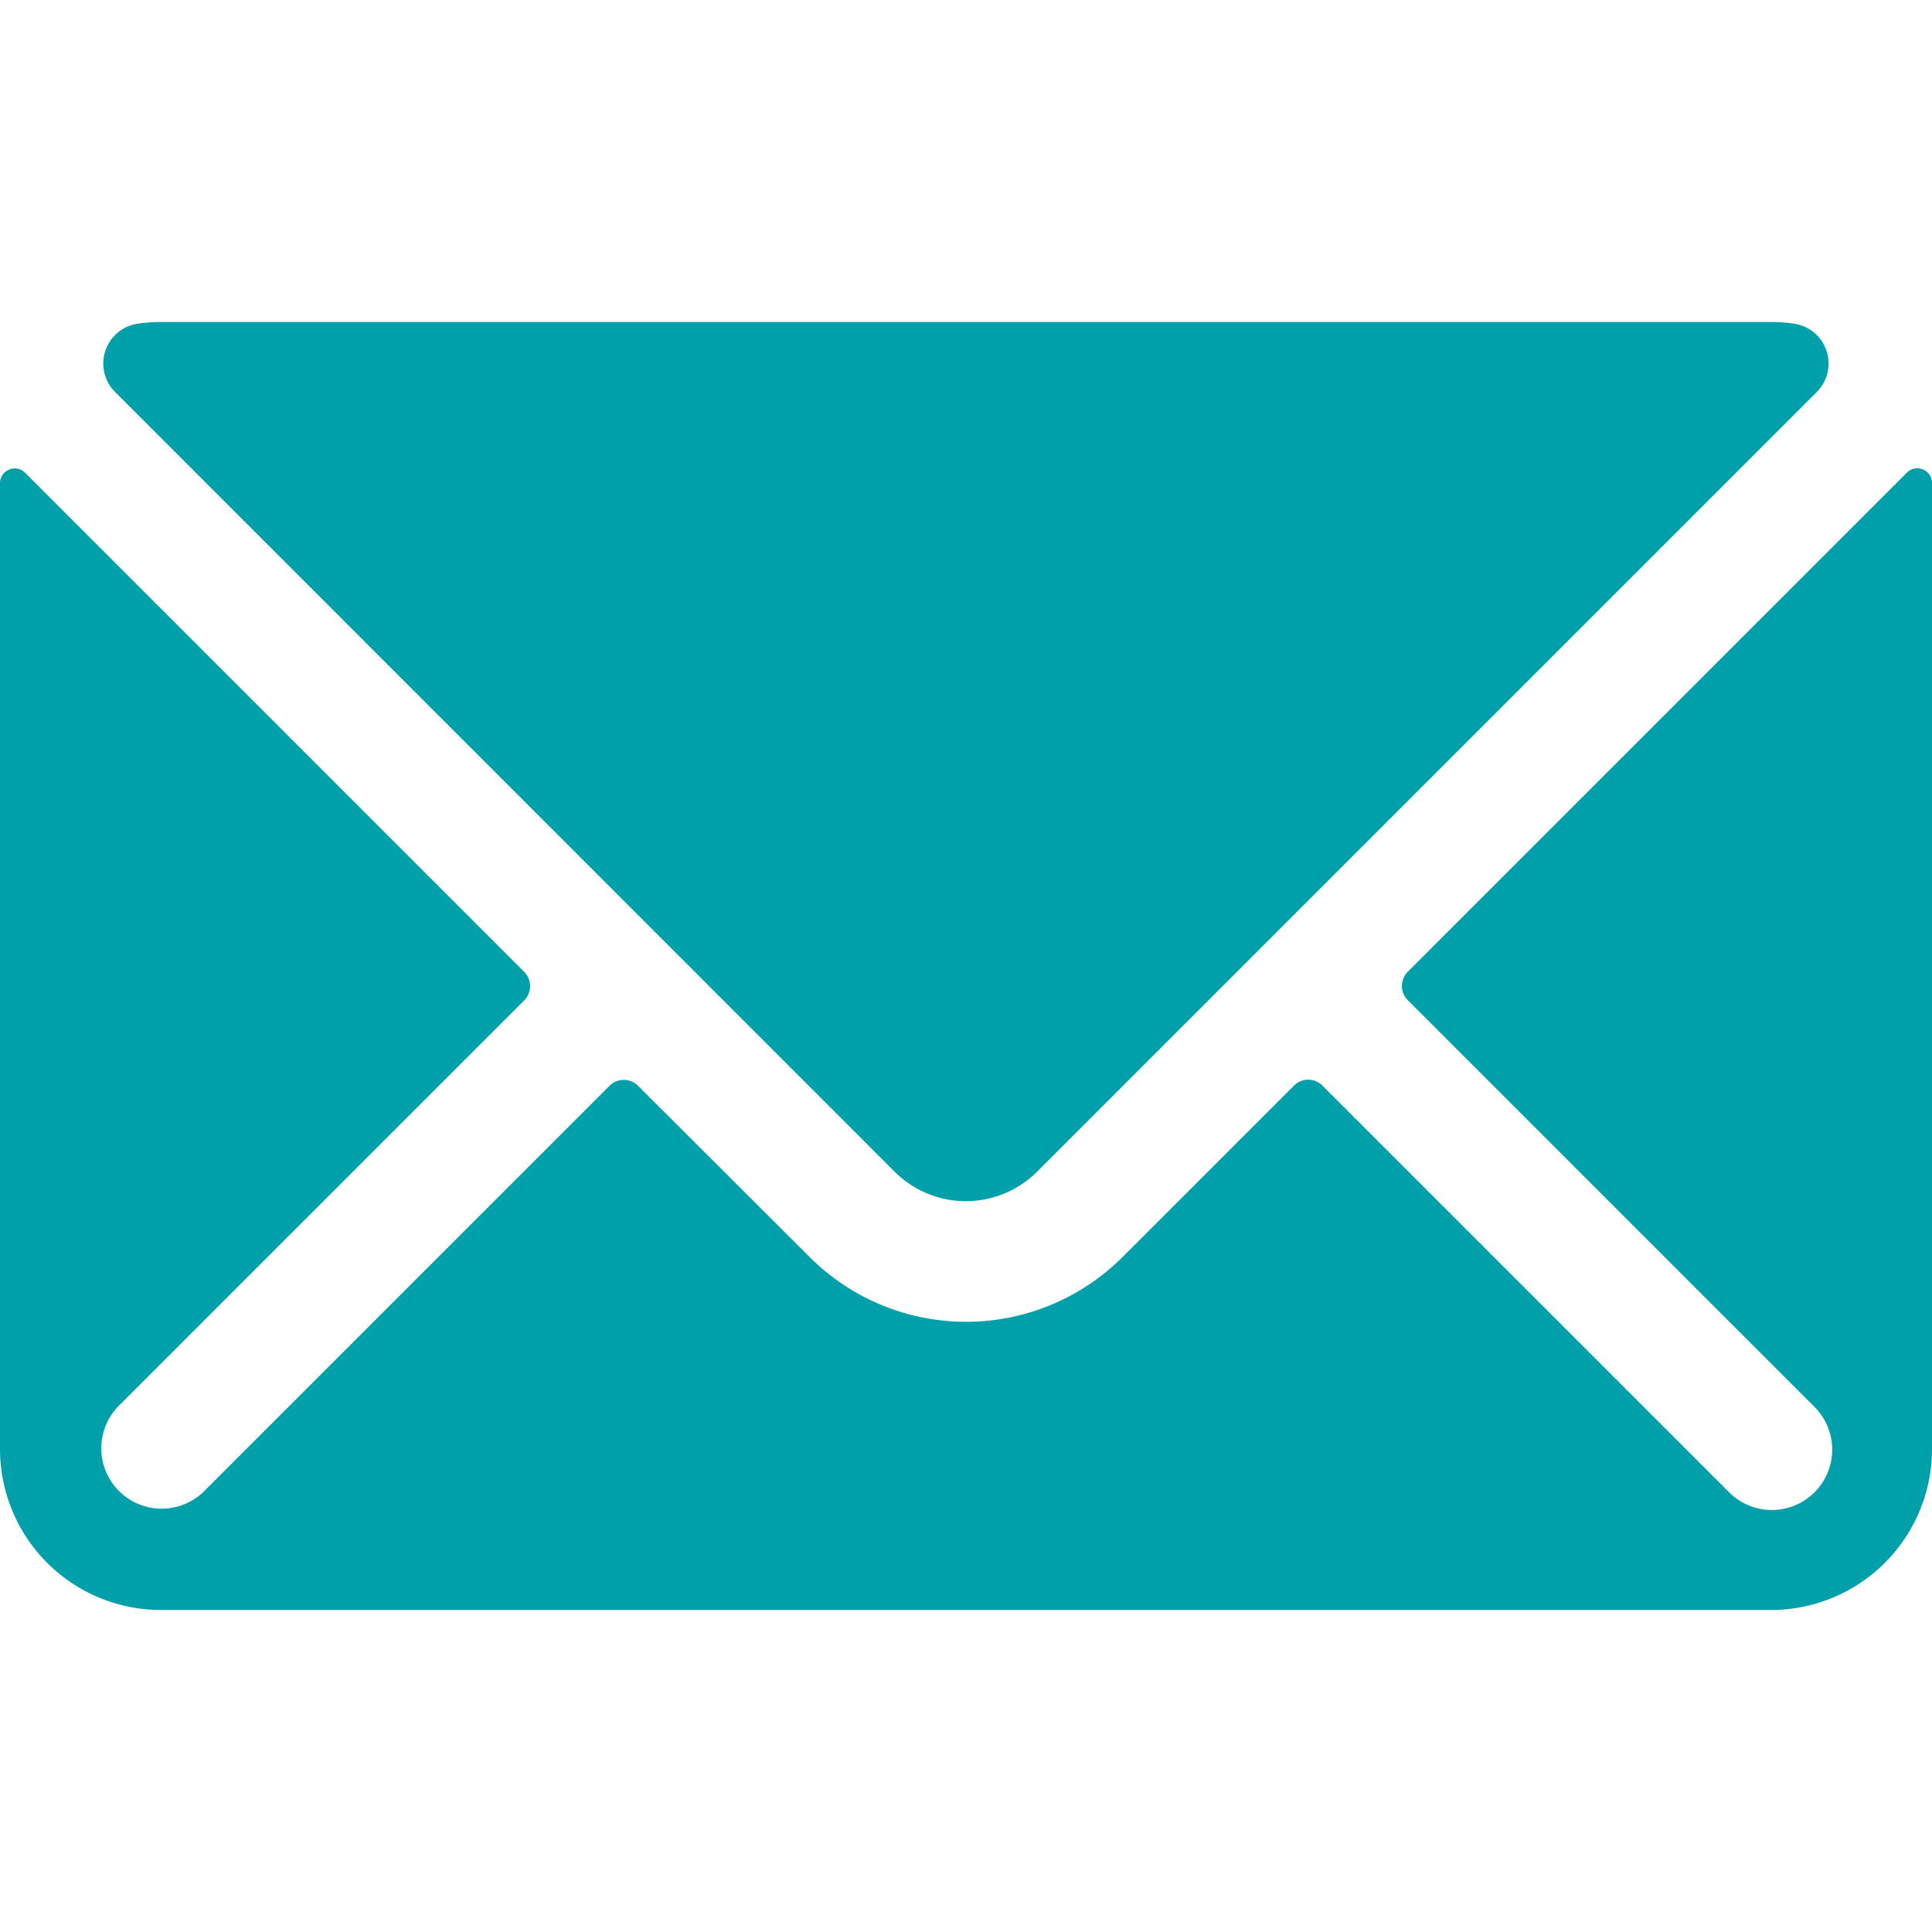 <svg xmlns="http://www.w3.org/2000/svg" viewBox="0 0 24 24" fill="#00a0aa"><title>envelope</title><path d="M11.114,14.556a1.252,1.252,0,0,0,1.768,0L22.568,4.87a.5.5,0,0,0-.281-.849A1.966,1.966,0,0,0,22,4H2a1.966,1.966,0,0,0-.289.021.5.5,0,0,0-.281.849Z"/><path d="M23.888,5.832a.182.182,0,0,0-.2.039l-6.2,6.2a.251.251,0,0,0,0,.354l5.043,5.043a.75.75,0,1,1-1.06,1.061l-5.043-5.043a.25.25,0,0,0-.354,0l-2.129,2.129a2.75,2.75,0,0,1-3.888,0L7.926,13.488a.251.251,0,0,0-.354,0L2.529,18.531a.75.75,0,0,1-1.06-1.061l5.043-5.043a.251.251,0,0,0,0-.354l-6.2-6.2a.18.18,0,0,0-.2-.039A.182.182,0,0,0,0,6V18a2,2,0,0,0,2,2H22a2,2,0,0,0,2-2V6A.181.181,0,0,0,23.888,5.832Z"/></svg>